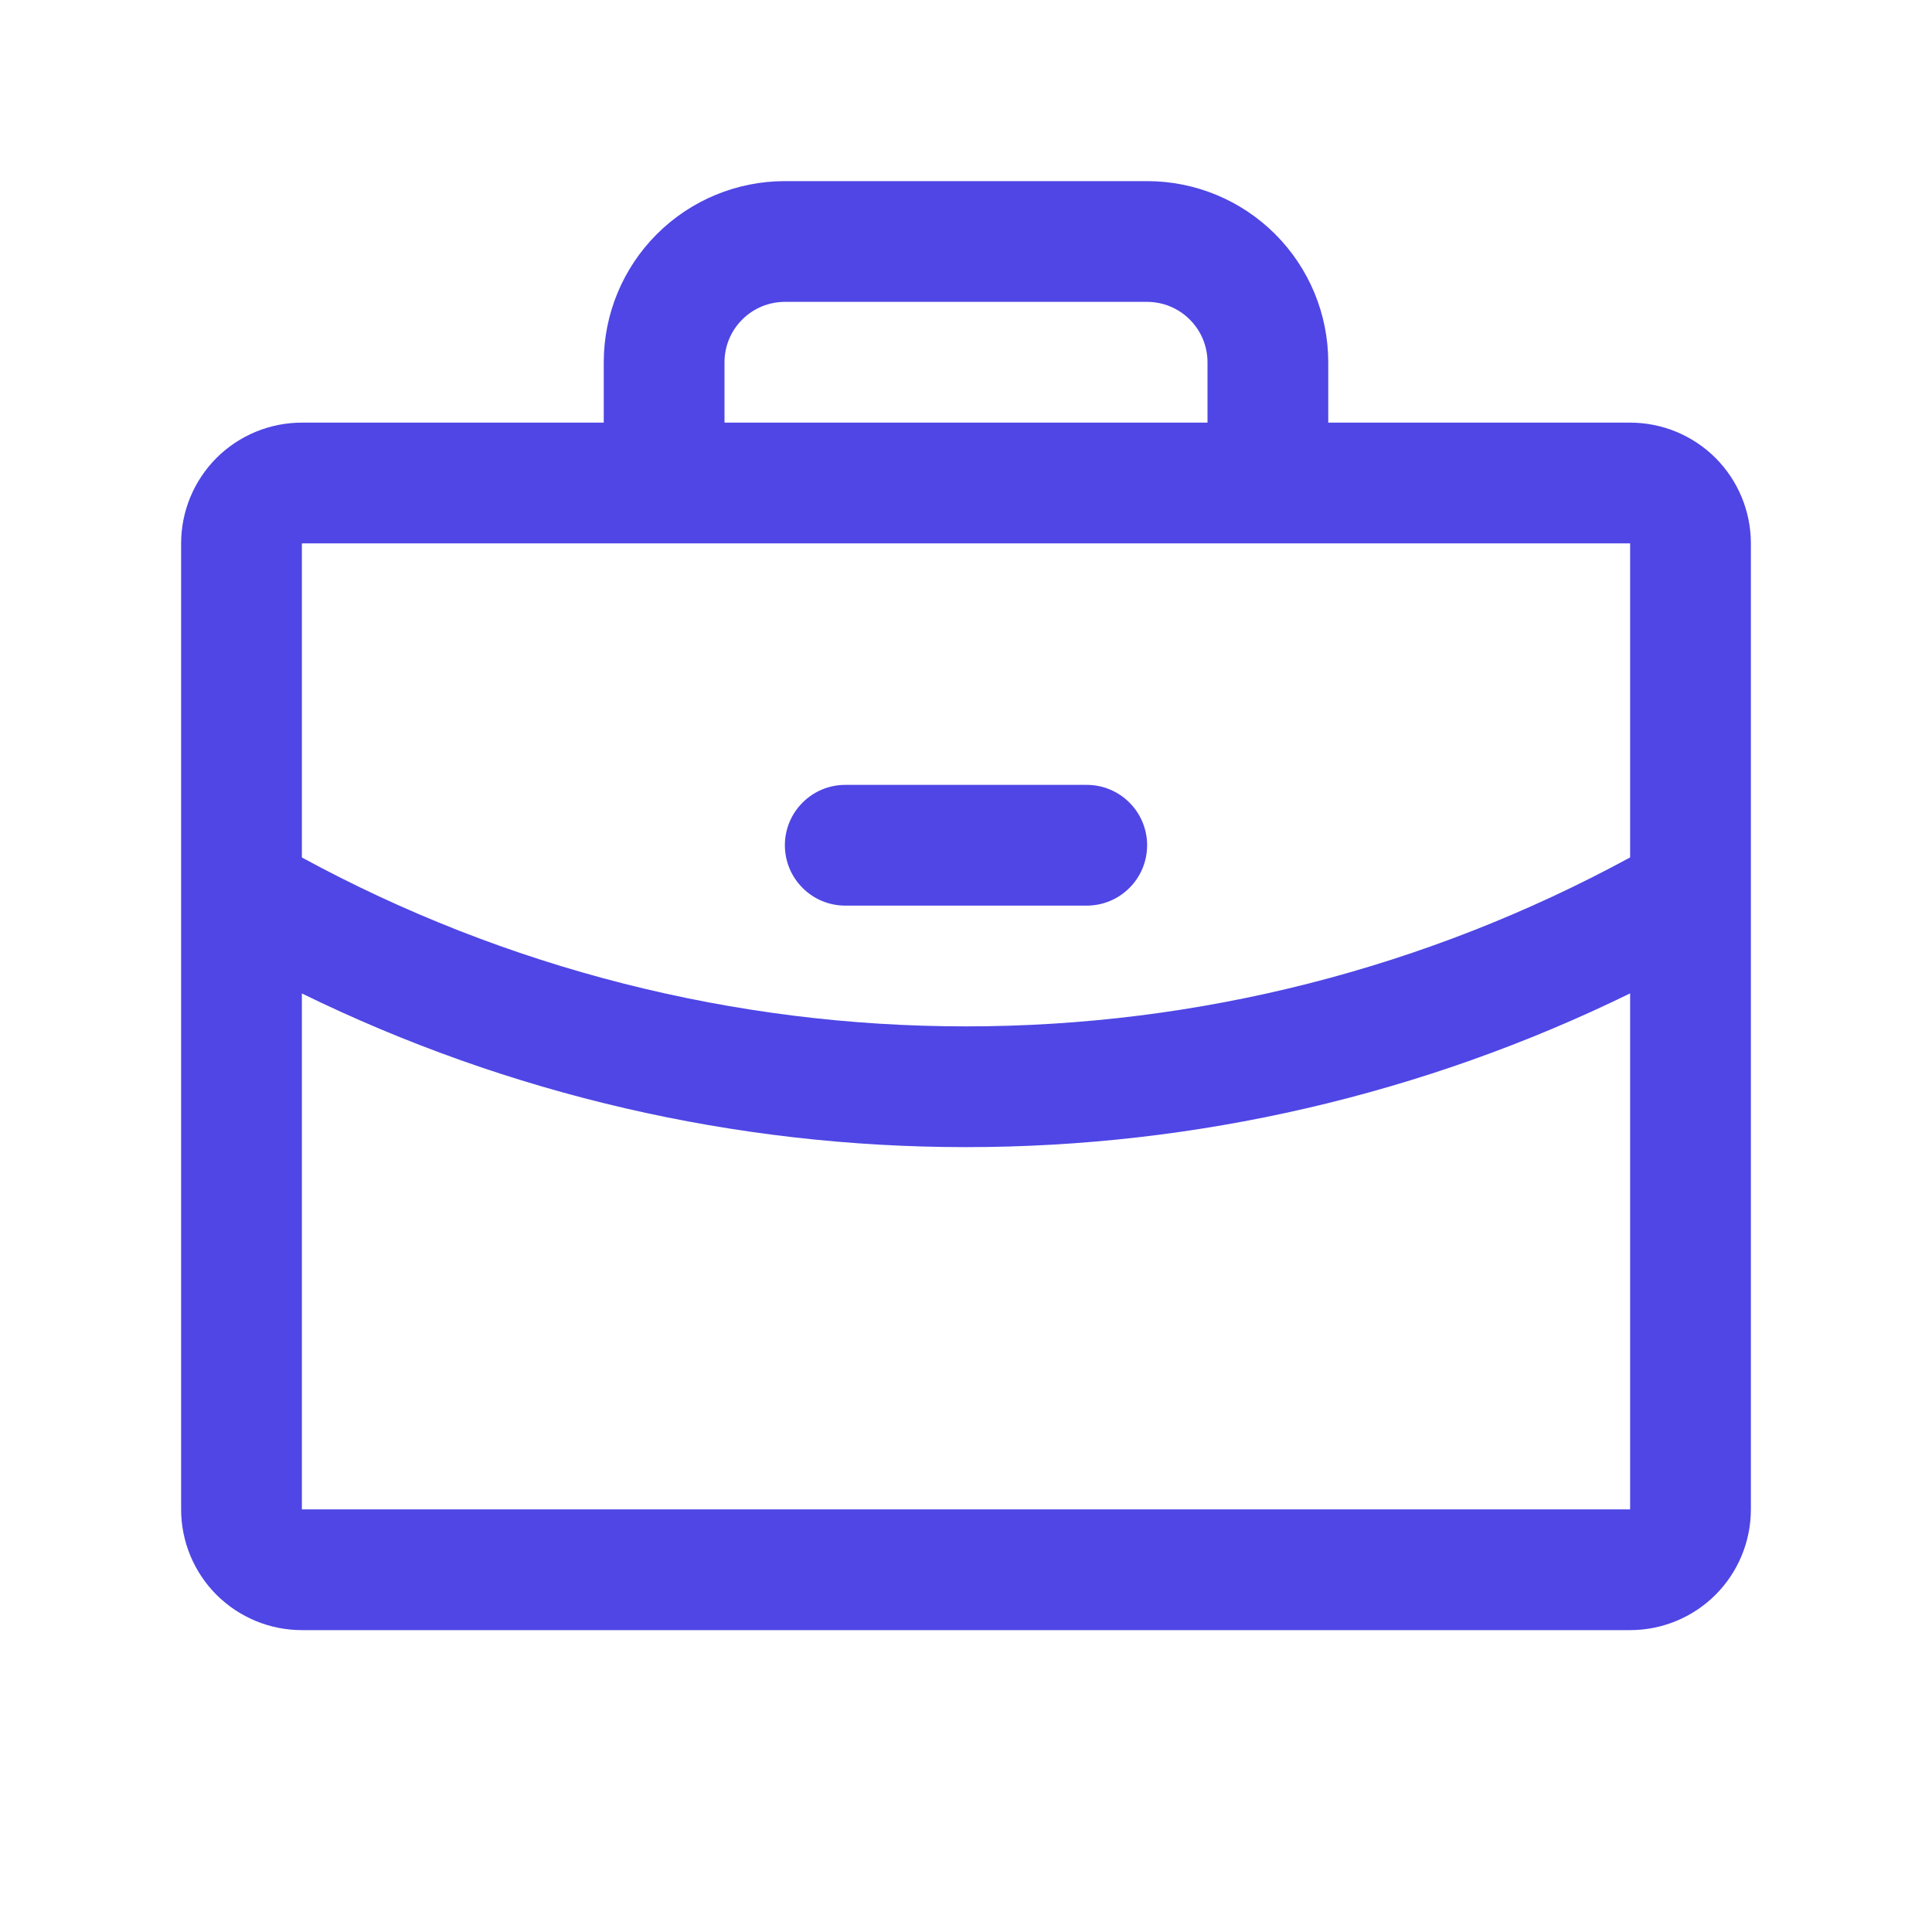<svg width="24" height="24" viewBox="0 0 24 24" fill="none" xmlns="http://www.w3.org/2000/svg">
<path d="M20.25 5.25H16.5V4.5C16.5 3.903 16.263 3.331 15.841 2.909C15.419 2.487 14.847 2.25 14.25 2.25H9.75C9.153 2.25 8.581 2.487 8.159 2.909C7.737 3.331 7.5 3.903 7.5 4.5V5.25H3.75C3.352 5.25 2.971 5.408 2.689 5.689C2.408 5.971 2.25 6.352 2.25 6.75V18.75C2.25 19.148 2.408 19.529 2.689 19.811C2.971 20.092 3.352 20.25 3.75 20.25H20.25C20.648 20.25 21.029 20.092 21.311 19.811C21.592 19.529 21.75 19.148 21.75 18.75V6.75C21.75 6.352 21.592 5.971 21.311 5.689C21.029 5.408 20.648 5.25 20.25 5.25ZM9 4.5C9 4.301 9.079 4.11 9.22 3.97C9.36 3.829 9.551 3.75 9.75 3.75H14.25C14.449 3.75 14.64 3.829 14.78 3.97C14.921 4.11 15 4.301 15 4.5V5.25H9V4.5ZM20.25 6.75V10.651C17.718 12.029 14.882 12.751 12 12.75C9.118 12.751 6.282 12.029 3.75 10.652V6.75H20.25ZM20.25 18.75H3.75V12.341C6.319 13.598 9.14 14.251 12 14.25C14.86 14.25 17.681 13.597 20.25 12.34V18.75ZM9.75 10.5C9.75 10.301 9.829 10.11 9.97 9.97C10.11 9.829 10.301 9.75 10.5 9.75H13.5C13.699 9.75 13.89 9.829 14.03 9.97C14.171 10.11 14.25 10.301 14.25 10.5C14.25 10.699 14.171 10.89 14.03 11.03C13.89 11.171 13.699 11.25 13.5 11.25H10.5C10.301 11.25 10.11 11.171 9.97 11.03C9.829 10.89 9.75 10.699 9.75 10.5Z" fill="#4F46E5"/>
</svg>
